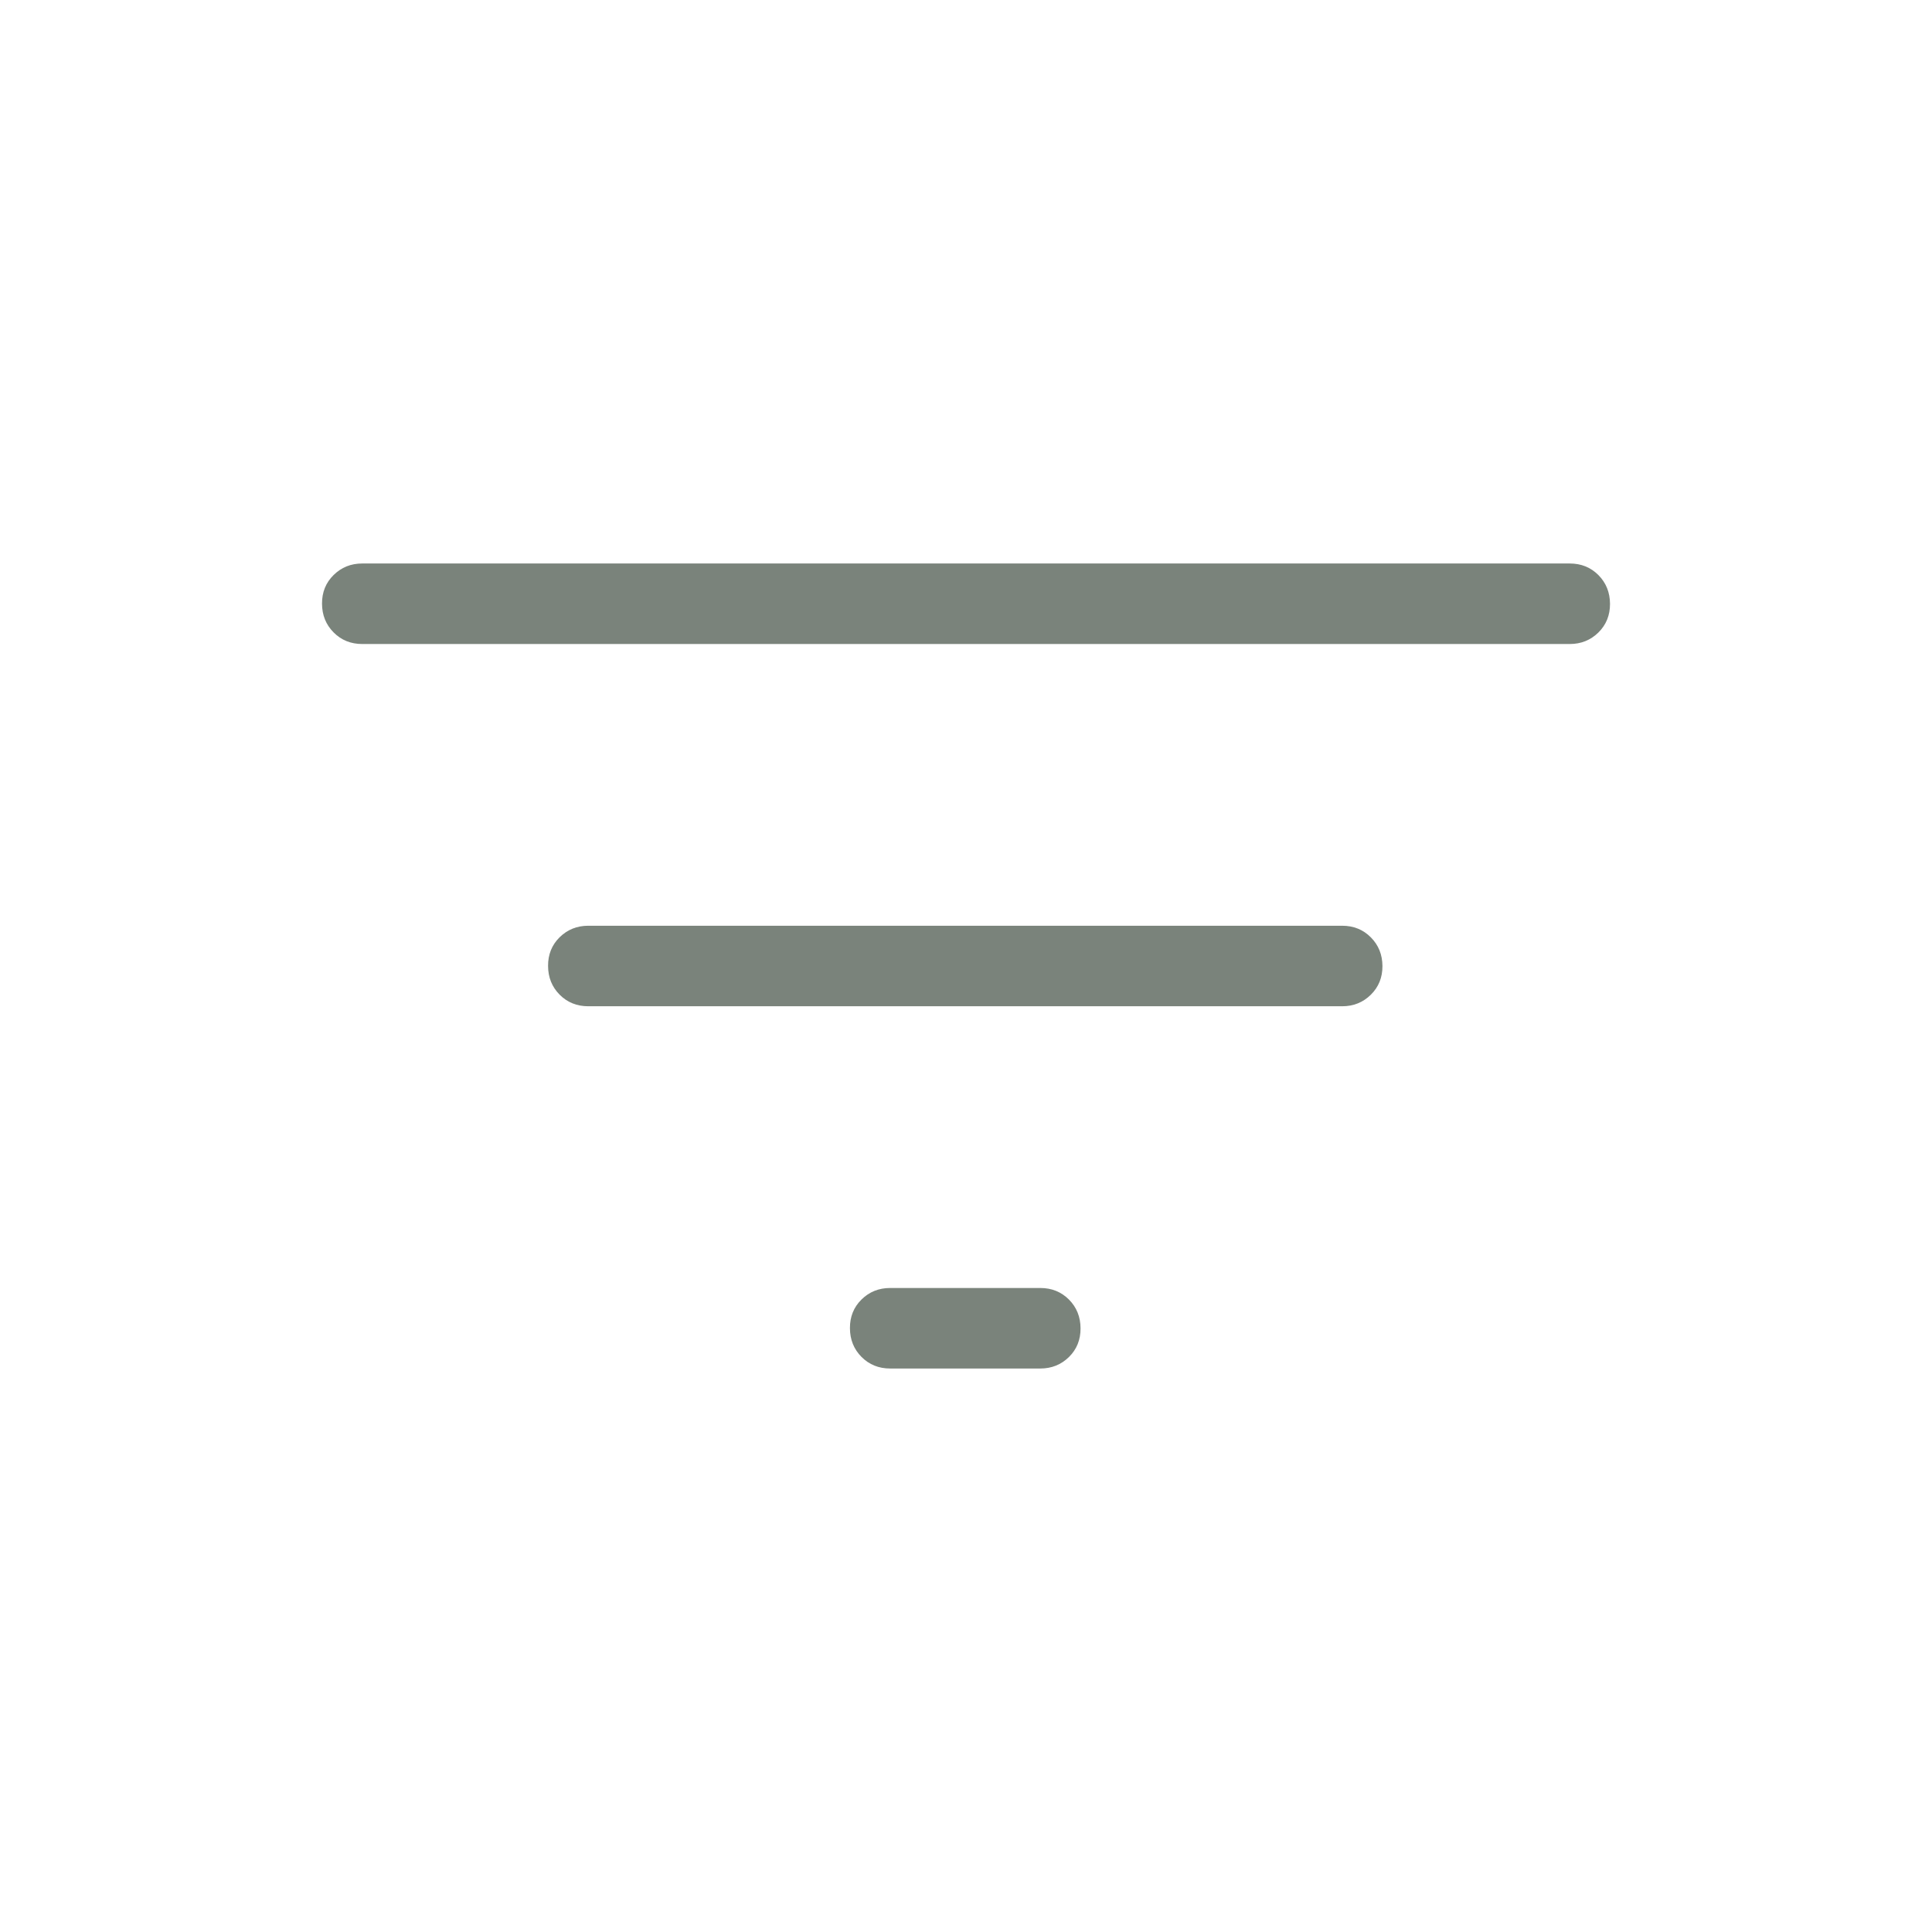 <svg width="56" height="56" viewBox="0 0 56 56" fill="none" xmlns="http://www.w3.org/2000/svg">
<g id="material-symbols-light:filter-list-rounded">
<path id="Vector" d="M25.802 39.667C25.471 39.667 25.194 39.555 24.971 39.331C24.749 39.107 24.637 38.829 24.636 38.498C24.634 38.166 24.746 37.889 24.971 37.667C25.197 37.444 25.474 37.333 25.802 37.333H30.154C30.485 37.333 30.762 37.445 30.985 37.669C31.207 37.893 31.319 38.171 31.32 38.502C31.322 38.834 31.21 39.111 30.985 39.333C30.759 39.555 30.482 39.667 30.154 39.667H25.802ZM17.052 29.167C16.721 29.167 16.444 29.055 16.221 28.831C15.999 28.607 15.887 28.329 15.886 27.998C15.884 27.666 15.996 27.389 16.221 27.167C16.447 26.945 16.724 26.833 17.052 26.833H38.904C39.235 26.833 39.512 26.945 39.734 27.169C39.957 27.393 40.069 27.671 40.071 28.002C40.072 28.334 39.96 28.61 39.734 28.833C39.509 29.055 39.232 29.167 38.904 29.167H17.052ZM10.5 18.667C10.169 18.667 9.892 18.555 9.67 18.331C9.447 18.107 9.335 17.829 9.334 17.498C9.332 17.166 9.444 16.889 9.67 16.667C9.895 16.445 10.172 16.333 10.5 16.333H45.5C45.831 16.333 46.108 16.445 46.331 16.669C46.553 16.893 46.665 17.171 46.667 17.502C46.668 17.834 46.556 18.11 46.331 18.333C46.105 18.555 45.828 18.667 45.5 18.667H10.5Z" fill="#7A837B"/>
</g>
</svg>
